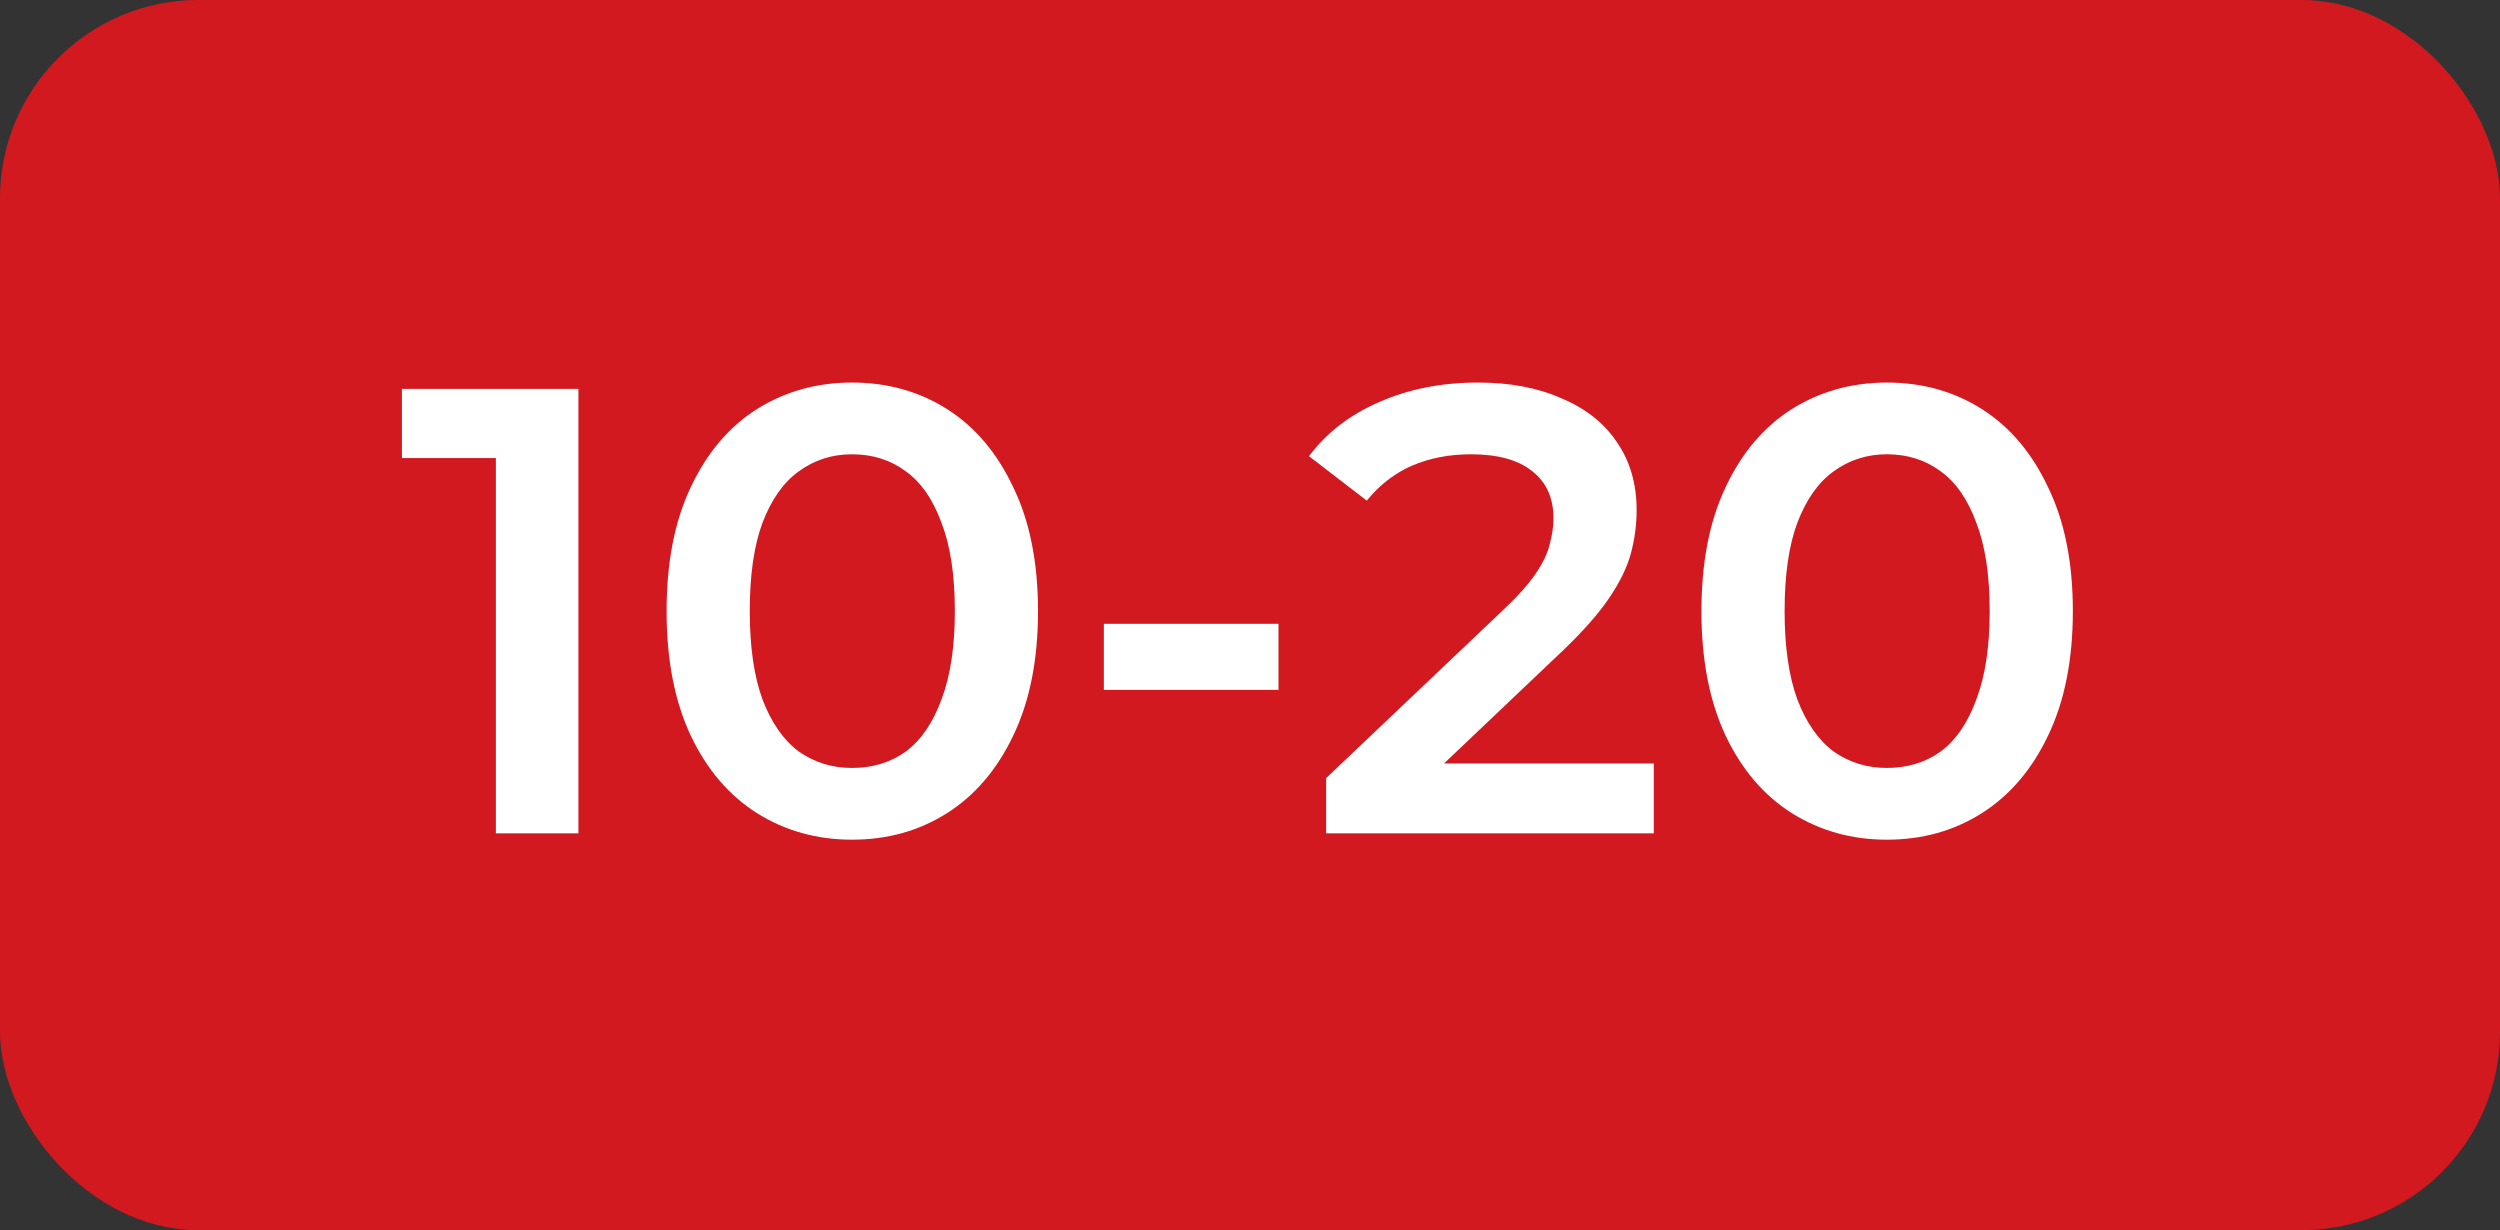 <?xml version="1.0" encoding="UTF-8"?> <svg xmlns="http://www.w3.org/2000/svg" width="63" height="31" viewBox="0 0 63 31" fill="none"><rect x="0" y="0" width="63" height="31" fill="#333333" stroke="none"/> <rect width="63" height="31" rx="5" fill="#D2191F"></rect> <path d="M12.496 21V10.6L13.408 11.544H10.128V9.8H14.576V21H12.496ZM21.47 21.16C20.584 21.16 19.784 20.936 19.07 20.488C18.366 20.04 17.811 19.389 17.406 18.536C17 17.672 16.798 16.627 16.798 15.4C16.798 14.173 17 13.133 17.406 12.28C17.811 11.416 18.366 10.76 19.07 10.312C19.784 9.864 20.584 9.64 21.47 9.64C22.366 9.64 23.166 9.864 23.87 10.312C24.574 10.76 25.128 11.416 25.534 12.28C25.95 13.133 26.158 14.173 26.158 15.4C26.158 16.627 25.95 17.672 25.534 18.536C25.128 19.389 24.574 20.04 23.87 20.488C23.166 20.936 22.366 21.16 21.47 21.16ZM21.47 19.352C21.992 19.352 22.446 19.213 22.83 18.936C23.214 18.648 23.512 18.211 23.726 17.624C23.95 17.037 24.062 16.296 24.062 15.4C24.062 14.493 23.95 13.752 23.726 13.176C23.512 12.589 23.214 12.157 22.83 11.88C22.446 11.592 21.992 11.448 21.47 11.448C20.968 11.448 20.52 11.592 20.126 11.88C19.742 12.157 19.438 12.589 19.214 13.176C19 13.752 18.894 14.493 18.894 15.4C18.894 16.296 19 17.037 19.214 17.624C19.438 18.211 19.742 18.648 20.126 18.936C20.52 19.213 20.968 19.352 21.47 19.352ZM27.817 17.384V15.72H32.218V17.384H27.817ZM33.419 21V19.608L37.867 15.384C38.241 15.032 38.518 14.723 38.699 14.456C38.881 14.189 38.998 13.944 39.051 13.72C39.115 13.485 39.147 13.267 39.147 13.064C39.147 12.552 38.971 12.157 38.619 11.88C38.267 11.592 37.75 11.448 37.067 11.448C36.523 11.448 36.027 11.544 35.579 11.736C35.142 11.928 34.763 12.221 34.443 12.616L32.987 11.496C33.425 10.909 34.011 10.456 34.747 10.136C35.494 9.805 36.326 9.64 37.243 9.64C38.054 9.64 38.758 9.773 39.355 10.04C39.963 10.296 40.427 10.664 40.747 11.144C41.078 11.624 41.243 12.195 41.243 12.856C41.243 13.219 41.195 13.581 41.099 13.944C41.003 14.296 40.822 14.669 40.555 15.064C40.289 15.459 39.899 15.901 39.387 16.392L35.563 20.024L35.131 19.24H41.675V21H33.419ZM47.548 21.16C46.663 21.16 45.862 20.936 45.148 20.488C44.444 20.04 43.889 19.389 43.484 18.536C43.078 17.672 42.876 16.627 42.876 15.4C42.876 14.173 43.078 13.133 43.484 12.28C43.889 11.416 44.444 10.76 45.148 10.312C45.862 9.864 46.663 9.64 47.548 9.64C48.444 9.64 49.244 9.864 49.948 10.312C50.652 10.76 51.206 11.416 51.612 12.28C52.028 13.133 52.236 14.173 52.236 15.4C52.236 16.627 52.028 17.672 51.612 18.536C51.206 19.389 50.652 20.04 49.948 20.488C49.244 20.936 48.444 21.16 47.548 21.16ZM47.548 19.352C48.071 19.352 48.524 19.213 48.908 18.936C49.292 18.648 49.59 18.211 49.804 17.624C50.028 17.037 50.14 16.296 50.14 15.4C50.14 14.493 50.028 13.752 49.804 13.176C49.59 12.589 49.292 12.157 48.908 11.88C48.524 11.592 48.071 11.448 47.548 11.448C47.047 11.448 46.599 11.592 46.204 11.88C45.82 12.157 45.516 12.589 45.292 13.176C45.078 13.752 44.972 14.493 44.972 15.4C44.972 16.296 45.078 17.037 45.292 17.624C45.516 18.211 45.82 18.648 46.204 18.936C46.599 19.213 47.047 19.352 47.548 19.352Z" fill="white"></path> </svg> 